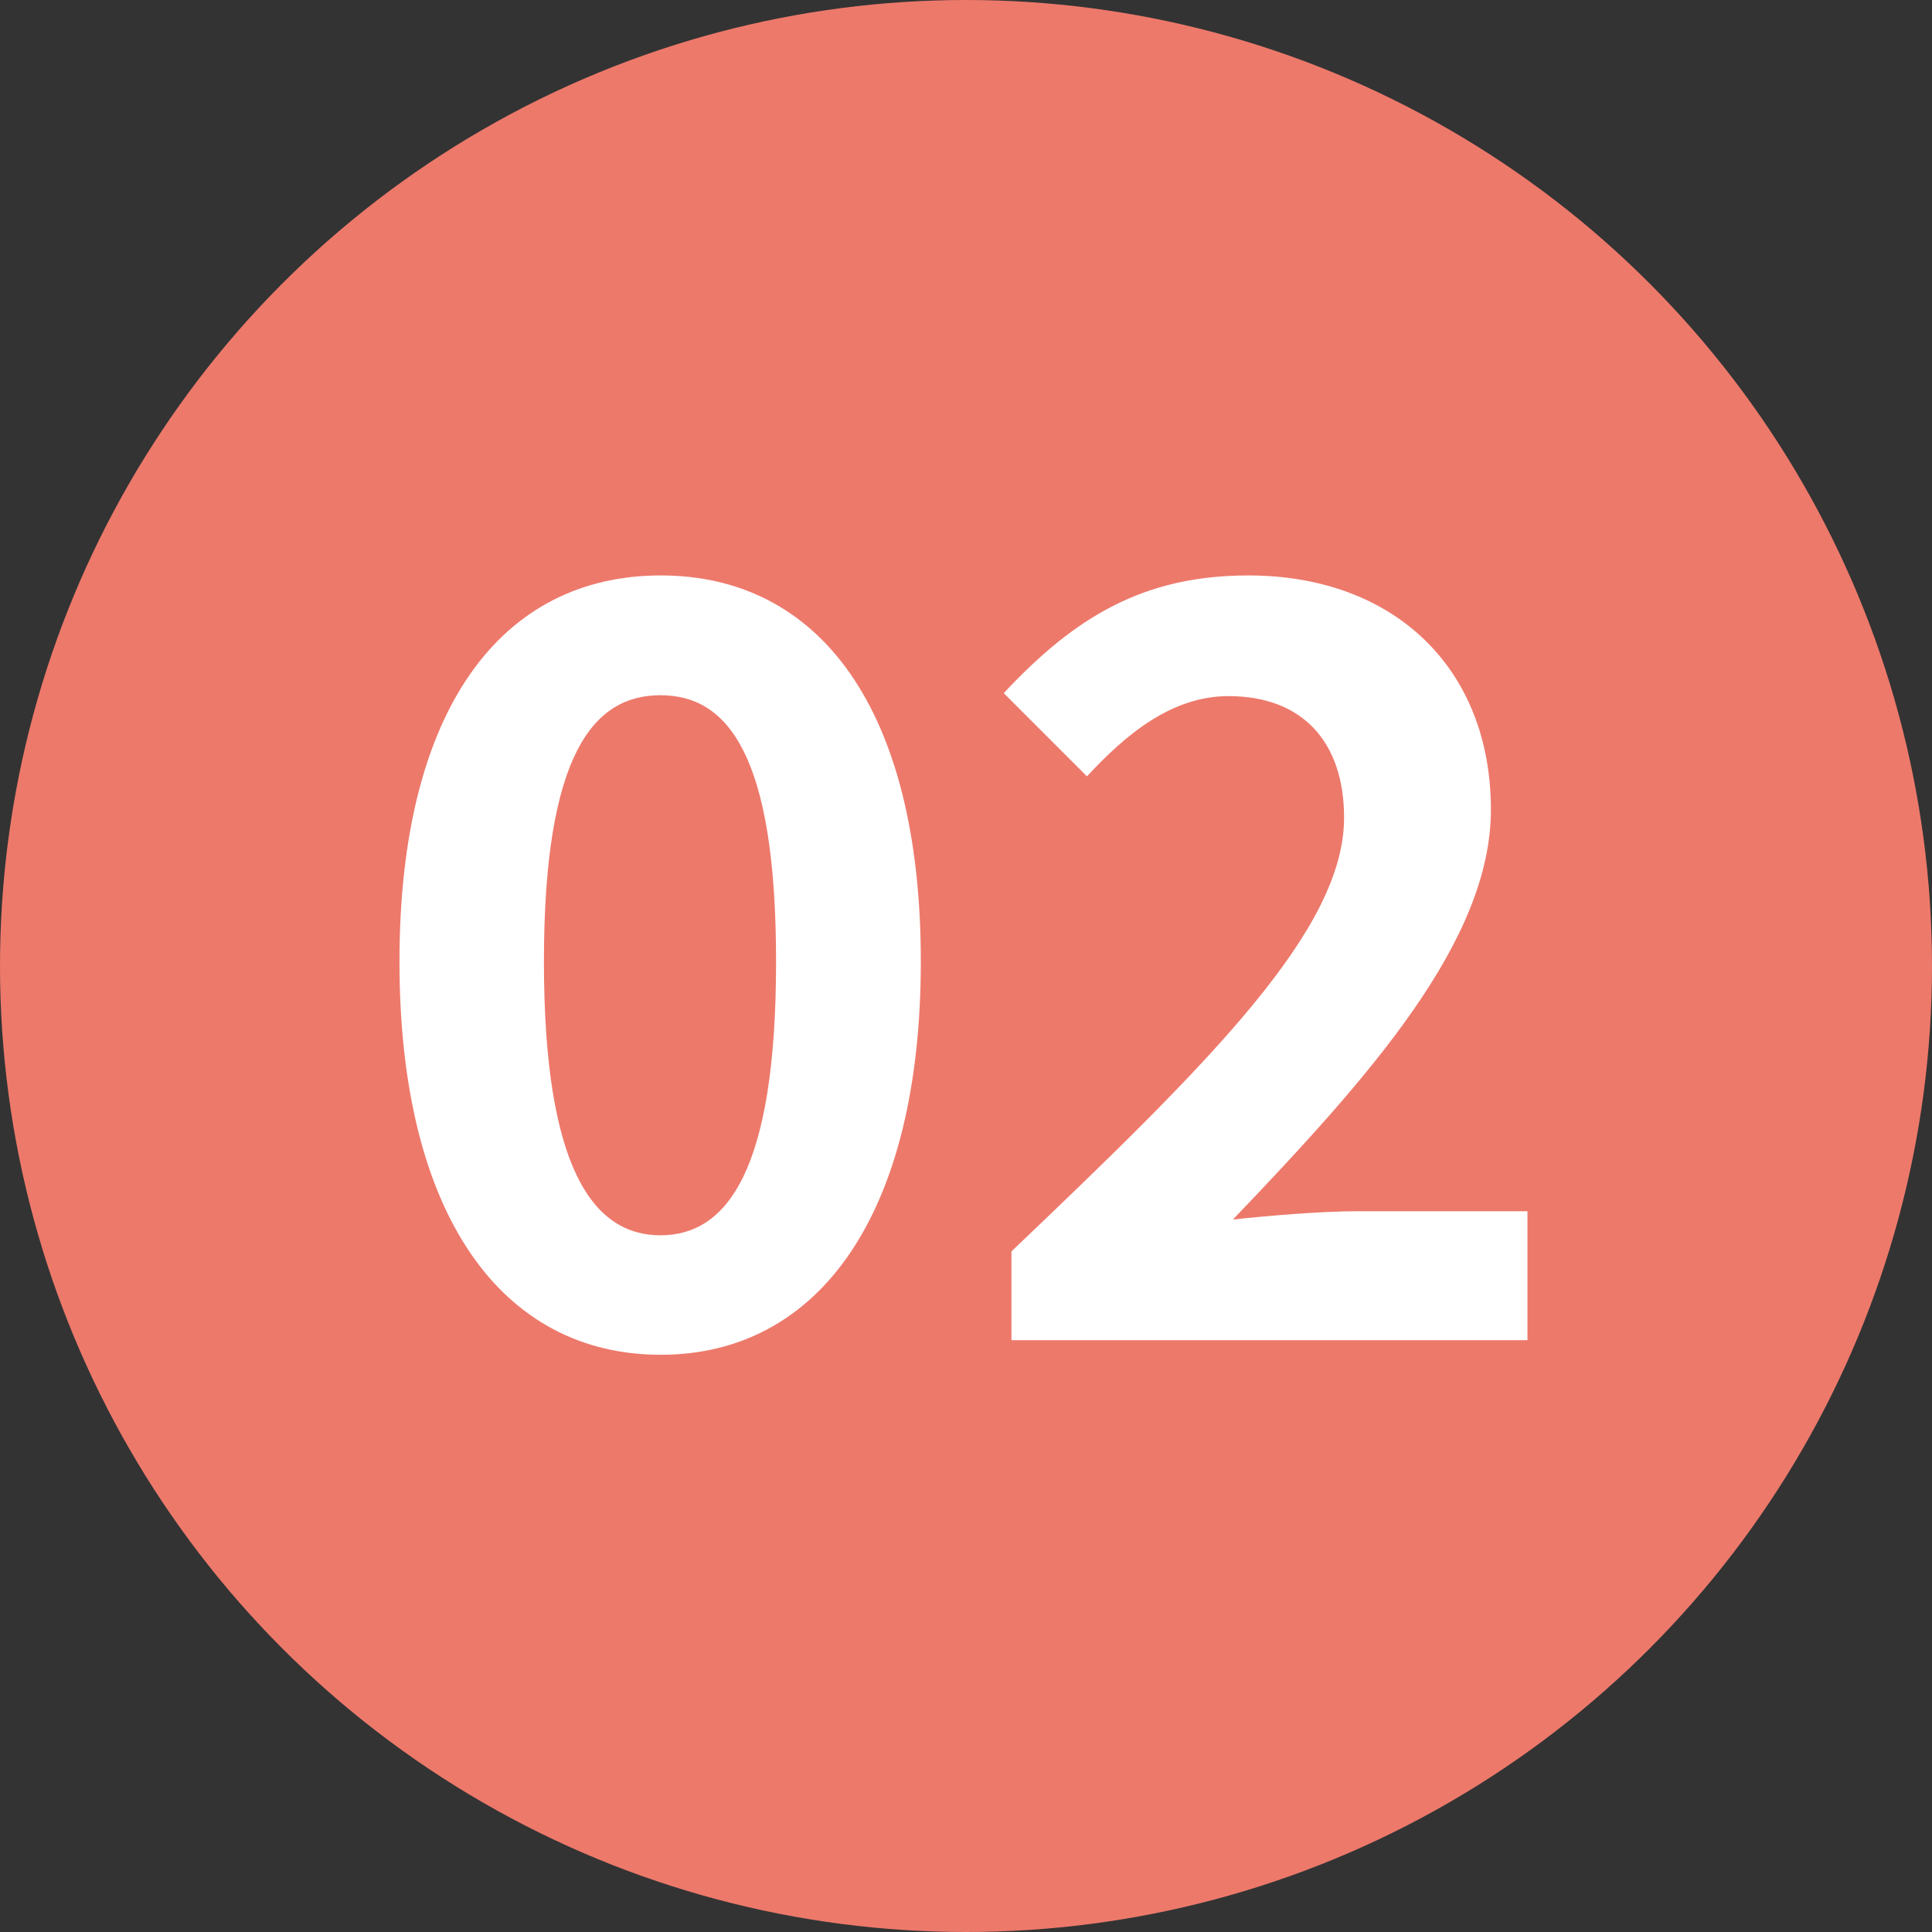 <?xml version="1.0" encoding="UTF-8"?><svg id="txt" xmlns="http://www.w3.org/2000/svg" viewBox="0 0 65 65"><rect x="0" y="0" width="65" height="65" fill="#333333" stroke="none"/><defs><style>.cls-1{fill:#fff;}.cls-1,.cls-2{stroke-width:0px;}.cls-2{fill:#ed796b;}</style></defs><circle class="cls-2" cx="32.5" cy="32.5" r="32.5"/><path class="cls-1" d="m13.44,32.35c0-8.54,3.46-12.99,8.79-12.99s8.75,4.48,8.75,12.99-3.43,13.23-8.75,13.23-8.79-4.66-8.79-13.23Zm12.67,0c0-7-1.65-8.96-3.89-8.96s-3.92,1.96-3.92,8.96,1.68,9.21,3.92,9.21,3.89-2.17,3.89-9.21Z"/><path class="cls-1" d="m34.02,42.11c6.76-6.44,11.2-10.85,11.2-14.6,0-2.55-1.4-4.09-3.89-4.09-1.89,0-3.43,1.26-4.76,2.7l-2.8-2.8c2.38-2.55,4.69-3.96,8.23-3.96,4.9,0,8.16,3.12,8.16,7.88,0,4.41-4.06,8.96-8.68,13.79,1.29-.14,3.01-.28,4.24-.28h5.67v4.34h-17.36v-2.98Z"/></svg>